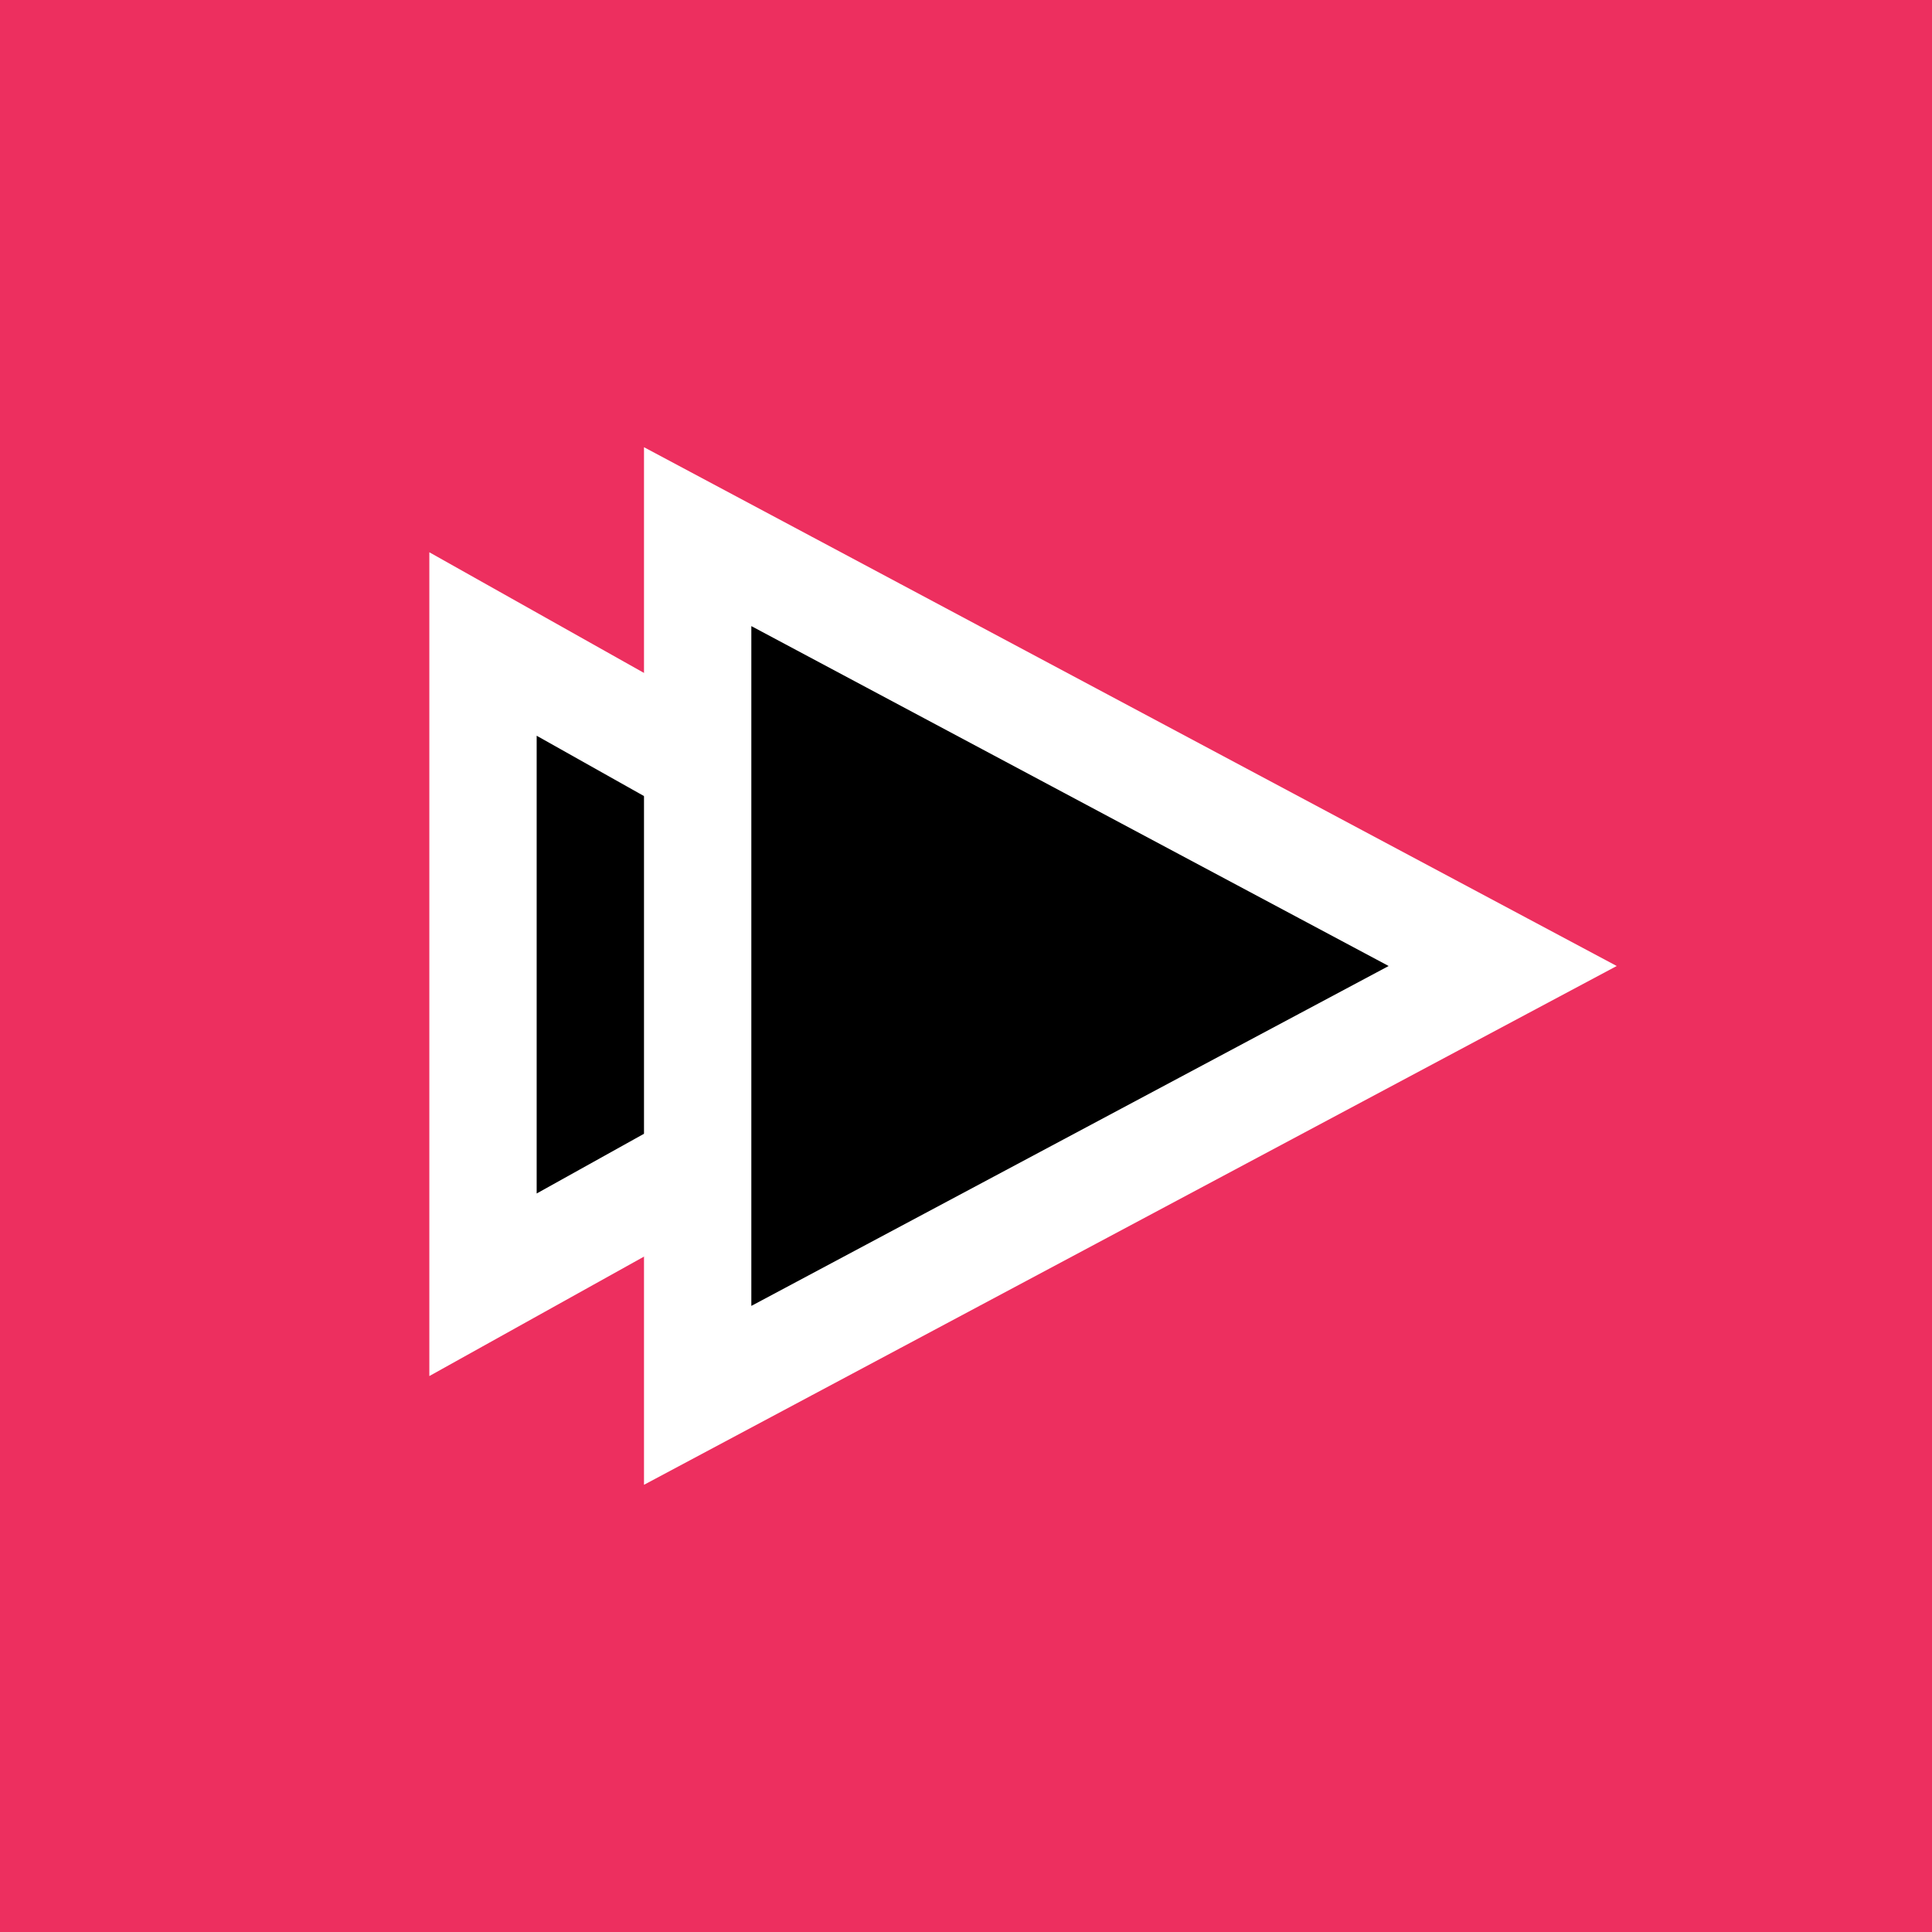 <svg xmlns="http://www.w3.org/2000/svg" viewBox="0 0 18 18"><path fill="#ED2F5F" d="m0,0l18,0l0,18l-18,0l0,-18z"/><path stroke="#fff" d="m4.5,11.97l0,-5.97l5.337,3l-5.337,2.97z"/><path stroke="#fff" d="m6.5,13l0,-8l7.5,4l-7.5,4z"/></svg>
